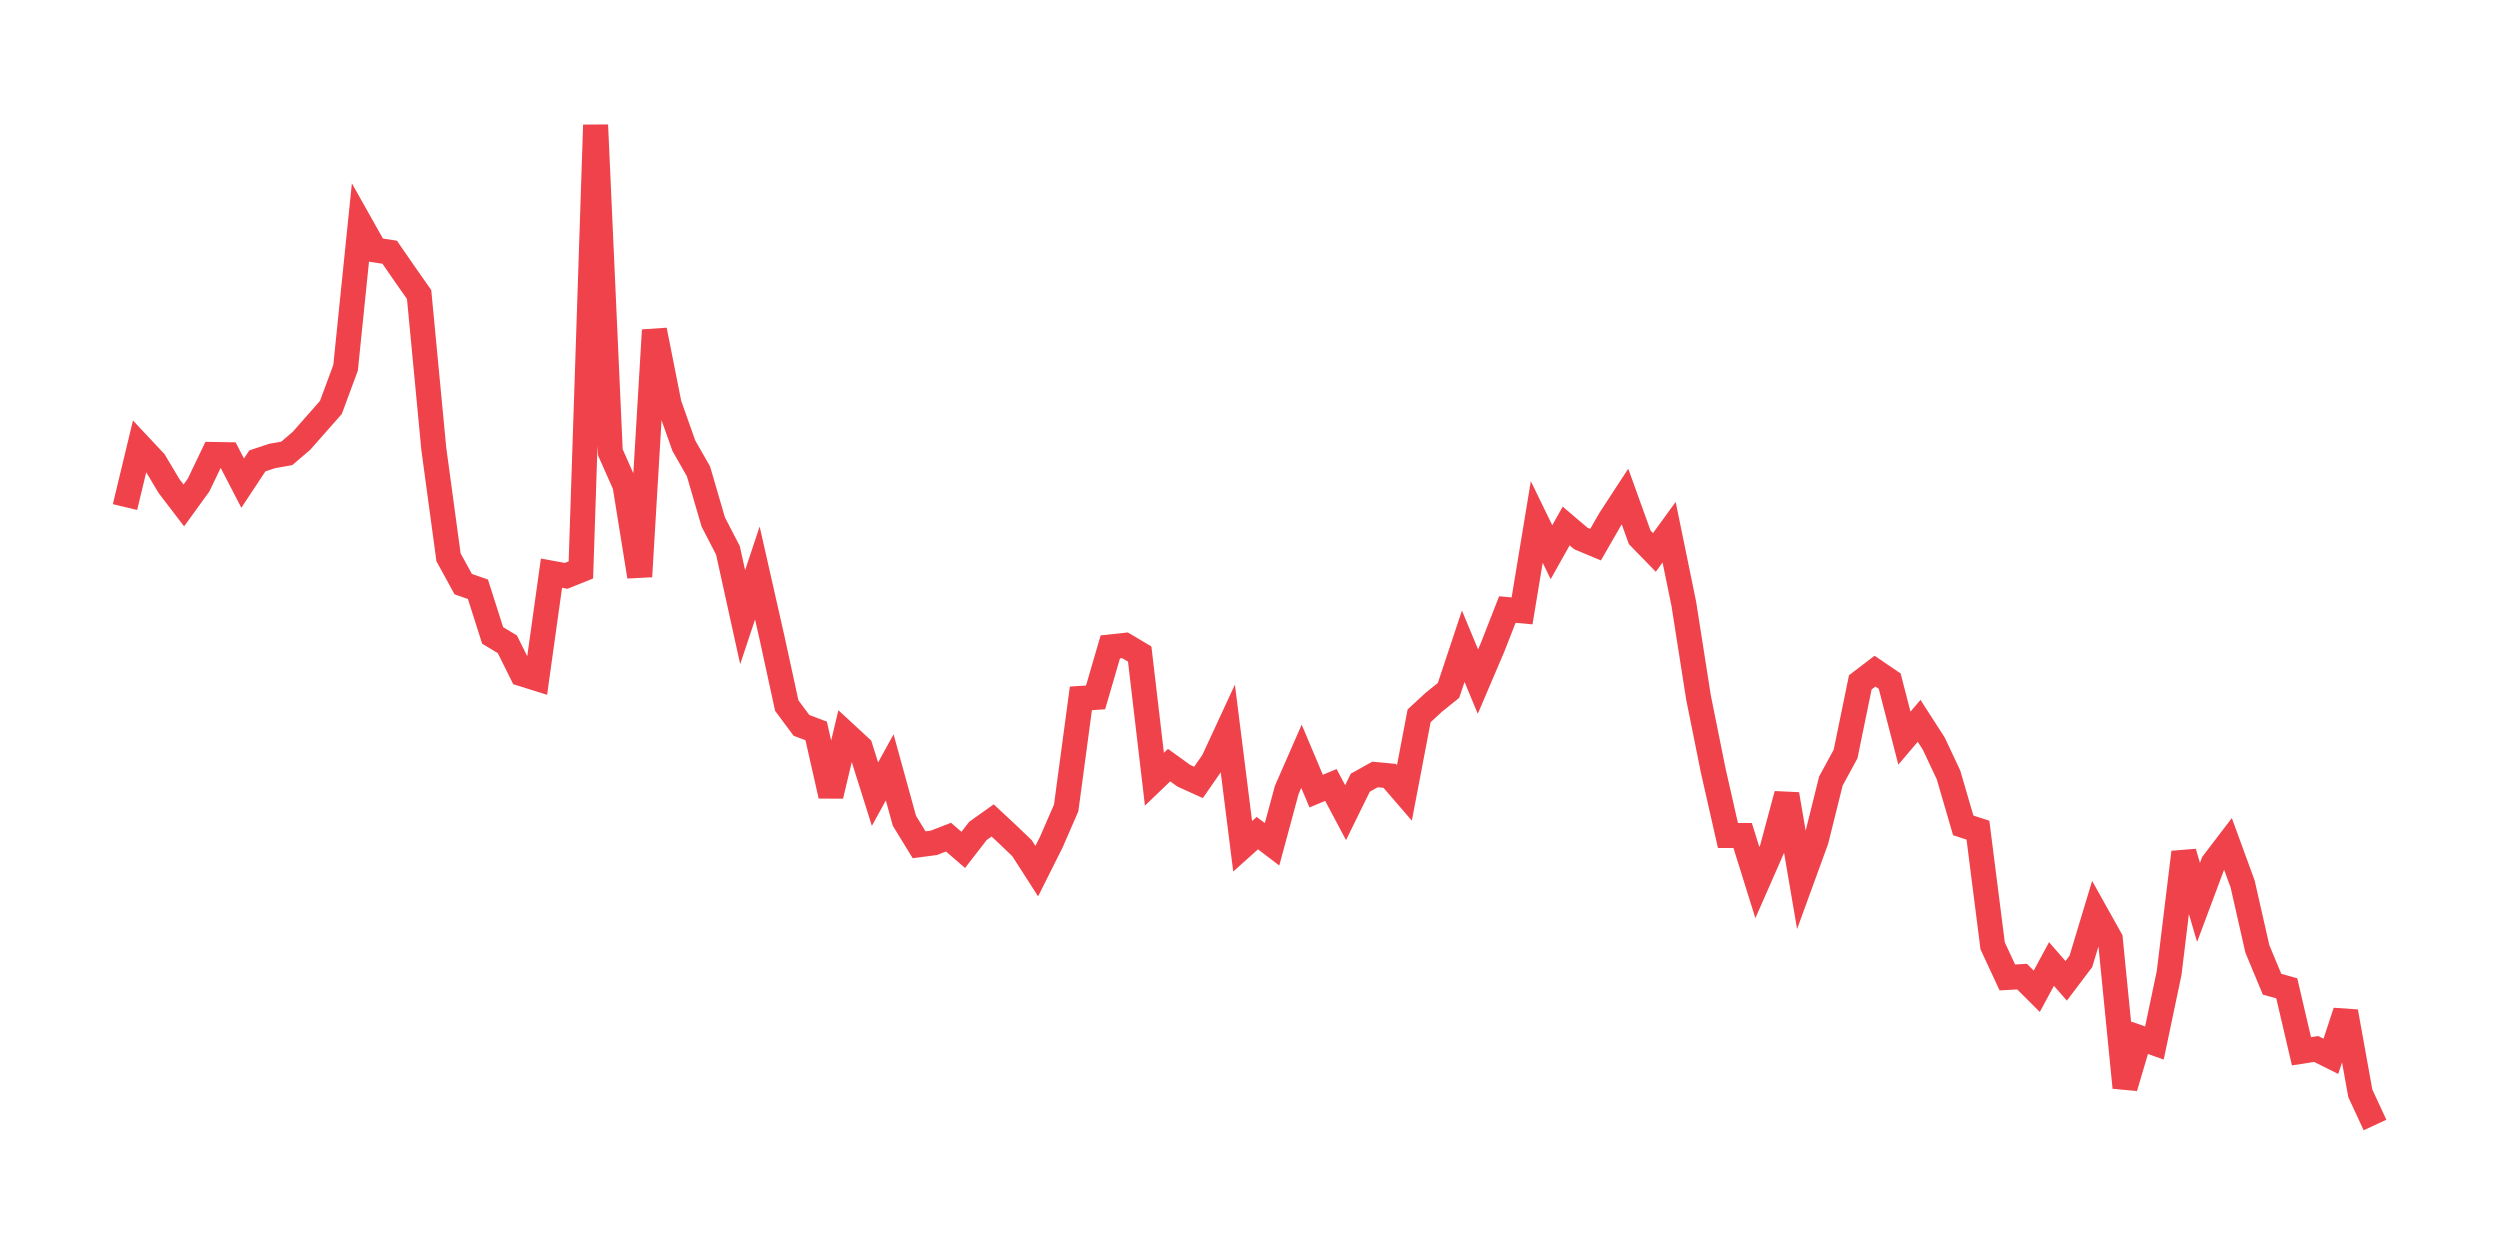 <svg xmlns="http://www.w3.org/2000/svg" width="200" height="100" viewBox="0 0 200 100">
  <path d="M10.0 40.565 L11.176 35.675 L12.353 36.93 L13.529 38.895 L14.706 40.433 L15.882 38.813 L17.059 36.357 L18.235 36.376 L19.412 38.65 L20.588 36.871 L21.765 36.48 L22.941 36.271 L24.118 35.266 L25.294 33.929 L26.471 32.596 L27.647 29.421 L28.824 17.905 L30.0 19.997 L31.176 20.179 L32.353 21.885 L33.529 23.563 L34.706 35.925 L35.882 44.585 L37.059 46.732 L38.235 47.141 L39.412 50.835 L40.588 51.544 L41.765 53.909 L42.941 54.278 L44.118 45.854 L45.294 46.068 L46.471 45.595 L47.647 10.0 L48.824 36.175 L50.0 38.823 L51.176 46.123 L52.353 26.41 L53.529 32.332 L54.706 35.652 L55.882 37.717 L57.059 41.756 L58.235 44.03 L59.412 49.375 L60.588 45.841 L61.765 51.039 L62.941 56.447 L64.118 58.03 L65.294 58.476 L66.471 63.665 L67.647 58.712 L68.824 59.799 L70.0 63.533 L71.176 61.387 L72.353 65.662 L73.529 67.581 L74.706 67.427 L75.882 66.972 L77.059 67.991 L78.235 66.472 L79.412 65.635 L80.588 66.731 L81.765 67.859 L82.941 69.692 L84.118 67.34 L85.294 64.634 L86.471 55.87 L87.647 55.792 L88.824 51.753 L90.0 51.626 L91.176 52.322 L92.353 62.337 L93.529 61.209 L94.706 62.06 L95.882 62.592 L97.059 60.891 L98.235 58.353 L99.412 67.704 L100.588 66.649 L101.765 67.545 L102.941 63.192 L104.118 60.504 L105.294 63.288 L106.471 62.797 L107.647 65.012 L108.824 62.615 L110.0 61.96 L111.176 62.069 L112.353 63.433 L113.529 57.266 L114.706 56.179 L115.882 55.233 L117.059 51.699 L118.235 54.528 L119.412 51.772 L120.588 48.765 L121.765 48.87 L122.941 41.756 L124.118 44.176 L125.294 42.079 L126.471 43.08 L127.647 43.571 L128.824 41.524 L130.0 39.723 L131.176 42.984 L132.353 44.194 L133.529 42.575 L134.706 48.315 L135.882 55.81 L137.059 61.65 L138.235 66.84 L139.412 66.84 L140.588 70.606 L141.765 67.927 L142.941 63.543 L144.118 70.438 L145.294 67.213 L146.471 62.483 L147.647 60.318 L148.824 54.587 L150.0 53.691 L151.176 54.491 L152.353 59.053 L153.529 57.666 L154.706 59.495 L155.882 61.996 L157.059 66.03 L158.235 66.413 L159.412 75.668 L160.588 78.197 L161.765 78.129 L162.941 79.302 L164.118 77.119 L165.294 78.466 L166.471 76.91 L167.647 73.017 L168.824 75.123 L170.0 87.003 L171.176 83.023 L172.353 83.441 L173.529 77.847 L174.706 68.182 L175.882 72.193 L177.059 69.046 L178.235 67.504 L179.412 70.724 L180.588 75.909 L181.765 78.738 L182.941 79.066 L184.118 84.101 L185.294 83.919 L186.471 84.506 L187.647 80.931 L188.824 87.462 L190.0 90.0" fill="none" stroke="#EF424A" stroke-width="2" />
</svg>